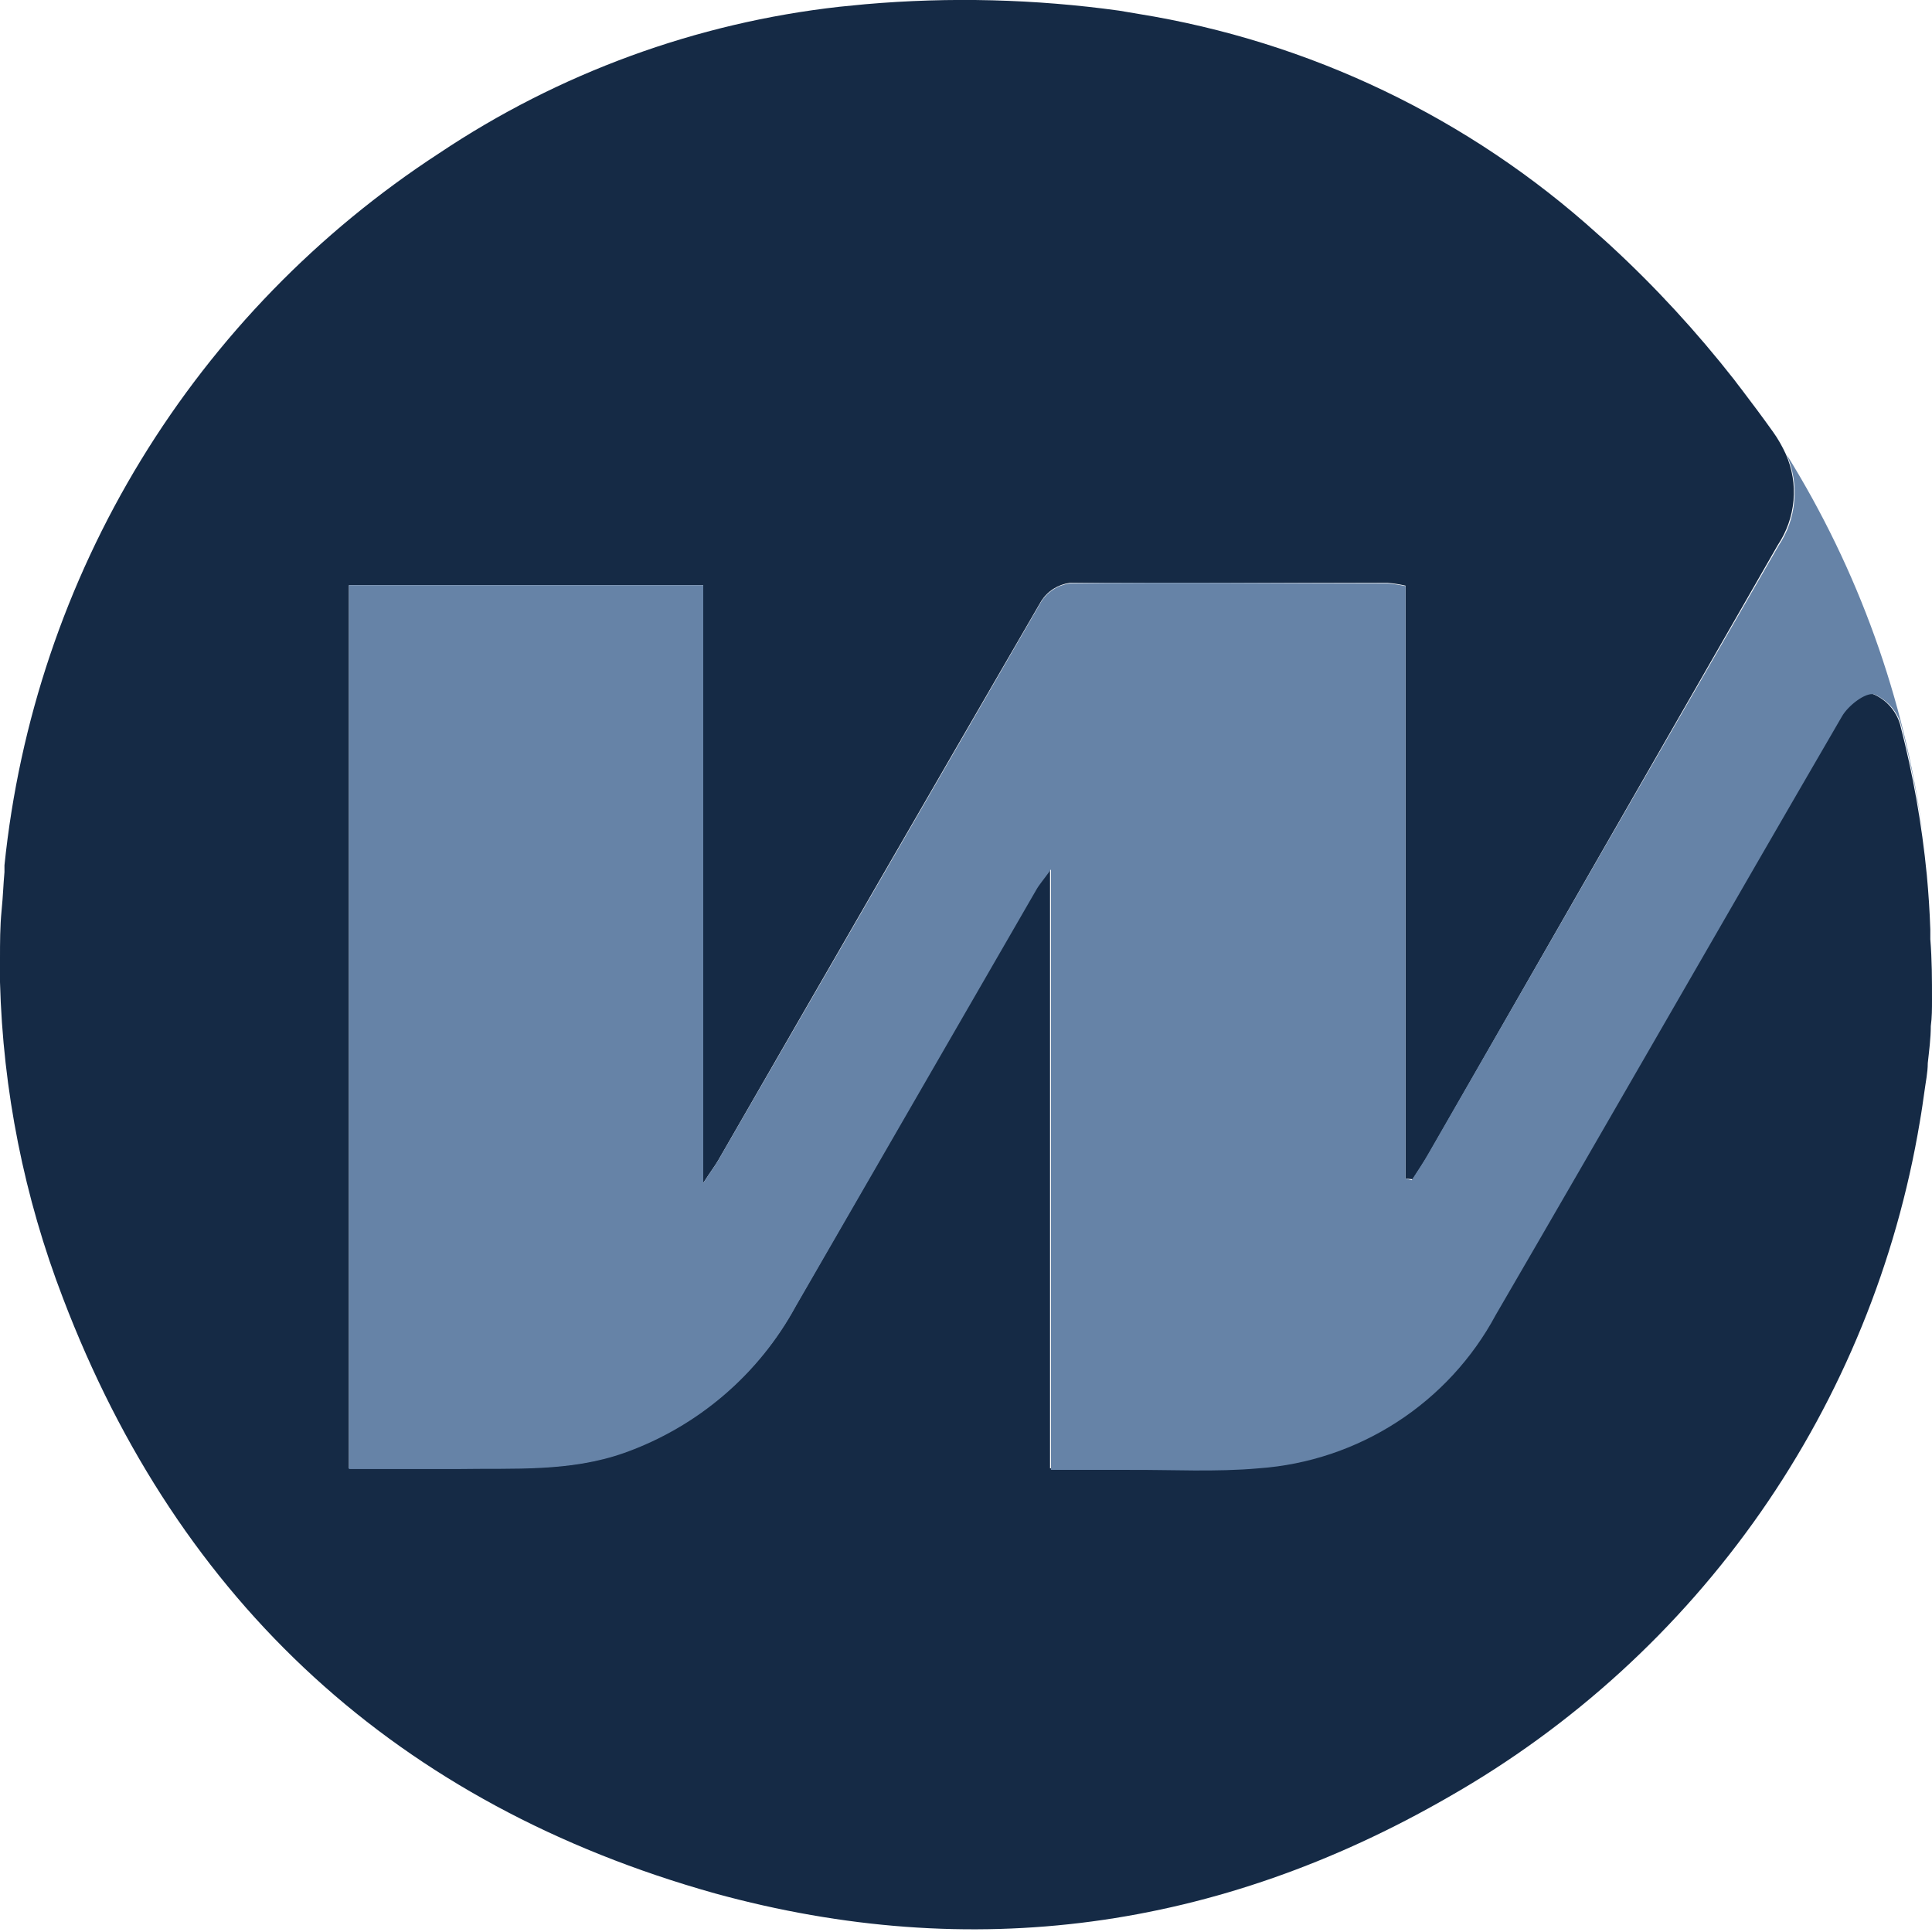 <svg width="16" height="16" viewBox="0 0 16 16" fill="none" xmlns="http://www.w3.org/2000/svg">
<g clip-path="url(#clip0_34327_28561)">
<path d="M16 8.28C16 8.354 16 8.426 15.99 8.498C15.99 8.6 15.976 8.702 15.965 8.805C15.965 8.882 15.947 8.965 15.938 9.035C15.928 9.106 15.914 9.206 15.899 9.291C15.705 10.454 15.254 11.559 14.58 12.525C13.905 13.492 13.024 14.296 12 14.88C10.09 15.981 8.053 16.266 5.92 15.68C3.302 14.946 1.485 13.28 0.522 10.752C0.2 9.915 0.024 9.03 0 8.134C0 8.07 0 8.005 0 7.939C0 7.806 0 7.674 0.013 7.542C0.026 7.411 0.027 7.33 0.037 7.222V7.166C0.159 5.977 0.545 4.83 1.168 3.809C1.791 2.789 2.635 1.921 3.637 1.269C4.629 0.605 5.766 0.189 6.952 0.056L7.166 0.035C7.866 -0.026 8.571 -0.008 9.267 0.088L9.427 0.115C10.845 0.343 12.167 0.976 13.232 1.939C13.267 1.97 13.304 2.002 13.339 2.035C13.71 2.377 14.052 2.749 14.363 3.146C14.382 3.173 14.403 3.198 14.424 3.226C14.511 3.34 14.598 3.457 14.683 3.576C14.725 3.634 14.76 3.697 14.79 3.762C14.843 3.883 14.865 4.015 14.853 4.146C14.841 4.278 14.796 4.404 14.723 4.514C13.761 6.189 12.8 7.865 11.84 9.541C11.797 9.618 11.747 9.691 11.699 9.766L11.64 9.76V4.85C11.591 4.839 11.542 4.831 11.493 4.827C10.614 4.827 9.733 4.827 8.858 4.827C8.81 4.834 8.765 4.851 8.725 4.876C8.684 4.902 8.65 4.936 8.624 4.976C7.728 6.521 6.836 8.066 5.947 9.611C5.922 9.654 5.891 9.694 5.824 9.797V4.846H2.89V12.16C3.197 12.16 3.494 12.16 3.792 12.16C4.254 12.152 4.718 12.19 5.171 12.026C5.777 11.81 6.283 11.378 6.59 10.813L8.573 7.371C8.598 7.326 8.634 7.286 8.696 7.2V12.16H9.336C9.696 12.16 10.059 12.179 10.416 12.147C10.823 12.119 11.215 11.988 11.558 11.768C11.901 11.548 12.183 11.244 12.378 10.886C13.338 9.235 14.285 7.576 15.246 5.926C15.298 5.84 15.438 5.73 15.51 5.747C15.565 5.77 15.613 5.804 15.652 5.848C15.691 5.892 15.72 5.944 15.736 6C15.842 6.409 15.916 6.826 15.957 7.246C15.971 7.397 15.981 7.547 15.986 7.696C15.986 7.723 15.986 7.75 15.986 7.778C16 7.947 16 8.115 16 8.28Z" fill="#152A45"/>
<path d="M15.923 6.899C15.88 6.598 15.82 6.298 15.744 6.003C15.728 5.947 15.7 5.895 15.661 5.851C15.622 5.807 15.574 5.773 15.52 5.75C15.448 5.733 15.307 5.843 15.256 5.93C14.296 7.581 13.347 9.24 12.387 10.89C12.194 11.25 11.912 11.555 11.569 11.777C11.226 11.999 10.832 12.131 10.424 12.16C10.067 12.192 9.704 12.171 9.344 12.173H8.704V7.2C8.642 7.286 8.606 7.326 8.581 7.371L6.59 10.819C6.283 11.384 5.777 11.816 5.171 12.032C4.718 12.192 4.254 12.158 3.792 12.166C3.494 12.166 3.197 12.166 2.89 12.166V4.846H5.824V9.797C5.891 9.694 5.922 9.654 5.947 9.611C6.839 8.068 7.731 6.524 8.624 4.981C8.65 4.941 8.684 4.907 8.725 4.881C8.765 4.855 8.81 4.839 8.858 4.832C9.736 4.821 10.618 4.832 11.493 4.832C11.542 4.836 11.592 4.844 11.64 4.854V9.76L11.691 9.774C11.739 9.699 11.789 9.626 11.832 9.549C12.797 7.869 13.763 6.192 14.73 4.518C14.803 4.409 14.848 4.282 14.859 4.151C14.871 4.02 14.85 3.887 14.797 3.766C15.389 4.719 15.773 5.787 15.923 6.899Z" fill="#6683A7"/>
<path d="M15.965 7.25C15.954 7.131 15.938 7.016 15.923 6.899C15.939 7.016 15.954 7.133 15.965 7.25Z" fill="#6683A7"/>
</g>
<defs>
<clipPath id="clip0_34327_28561">
<rect width="16" height="16" fill="white"/>
</clipPath>
</defs>
</svg>